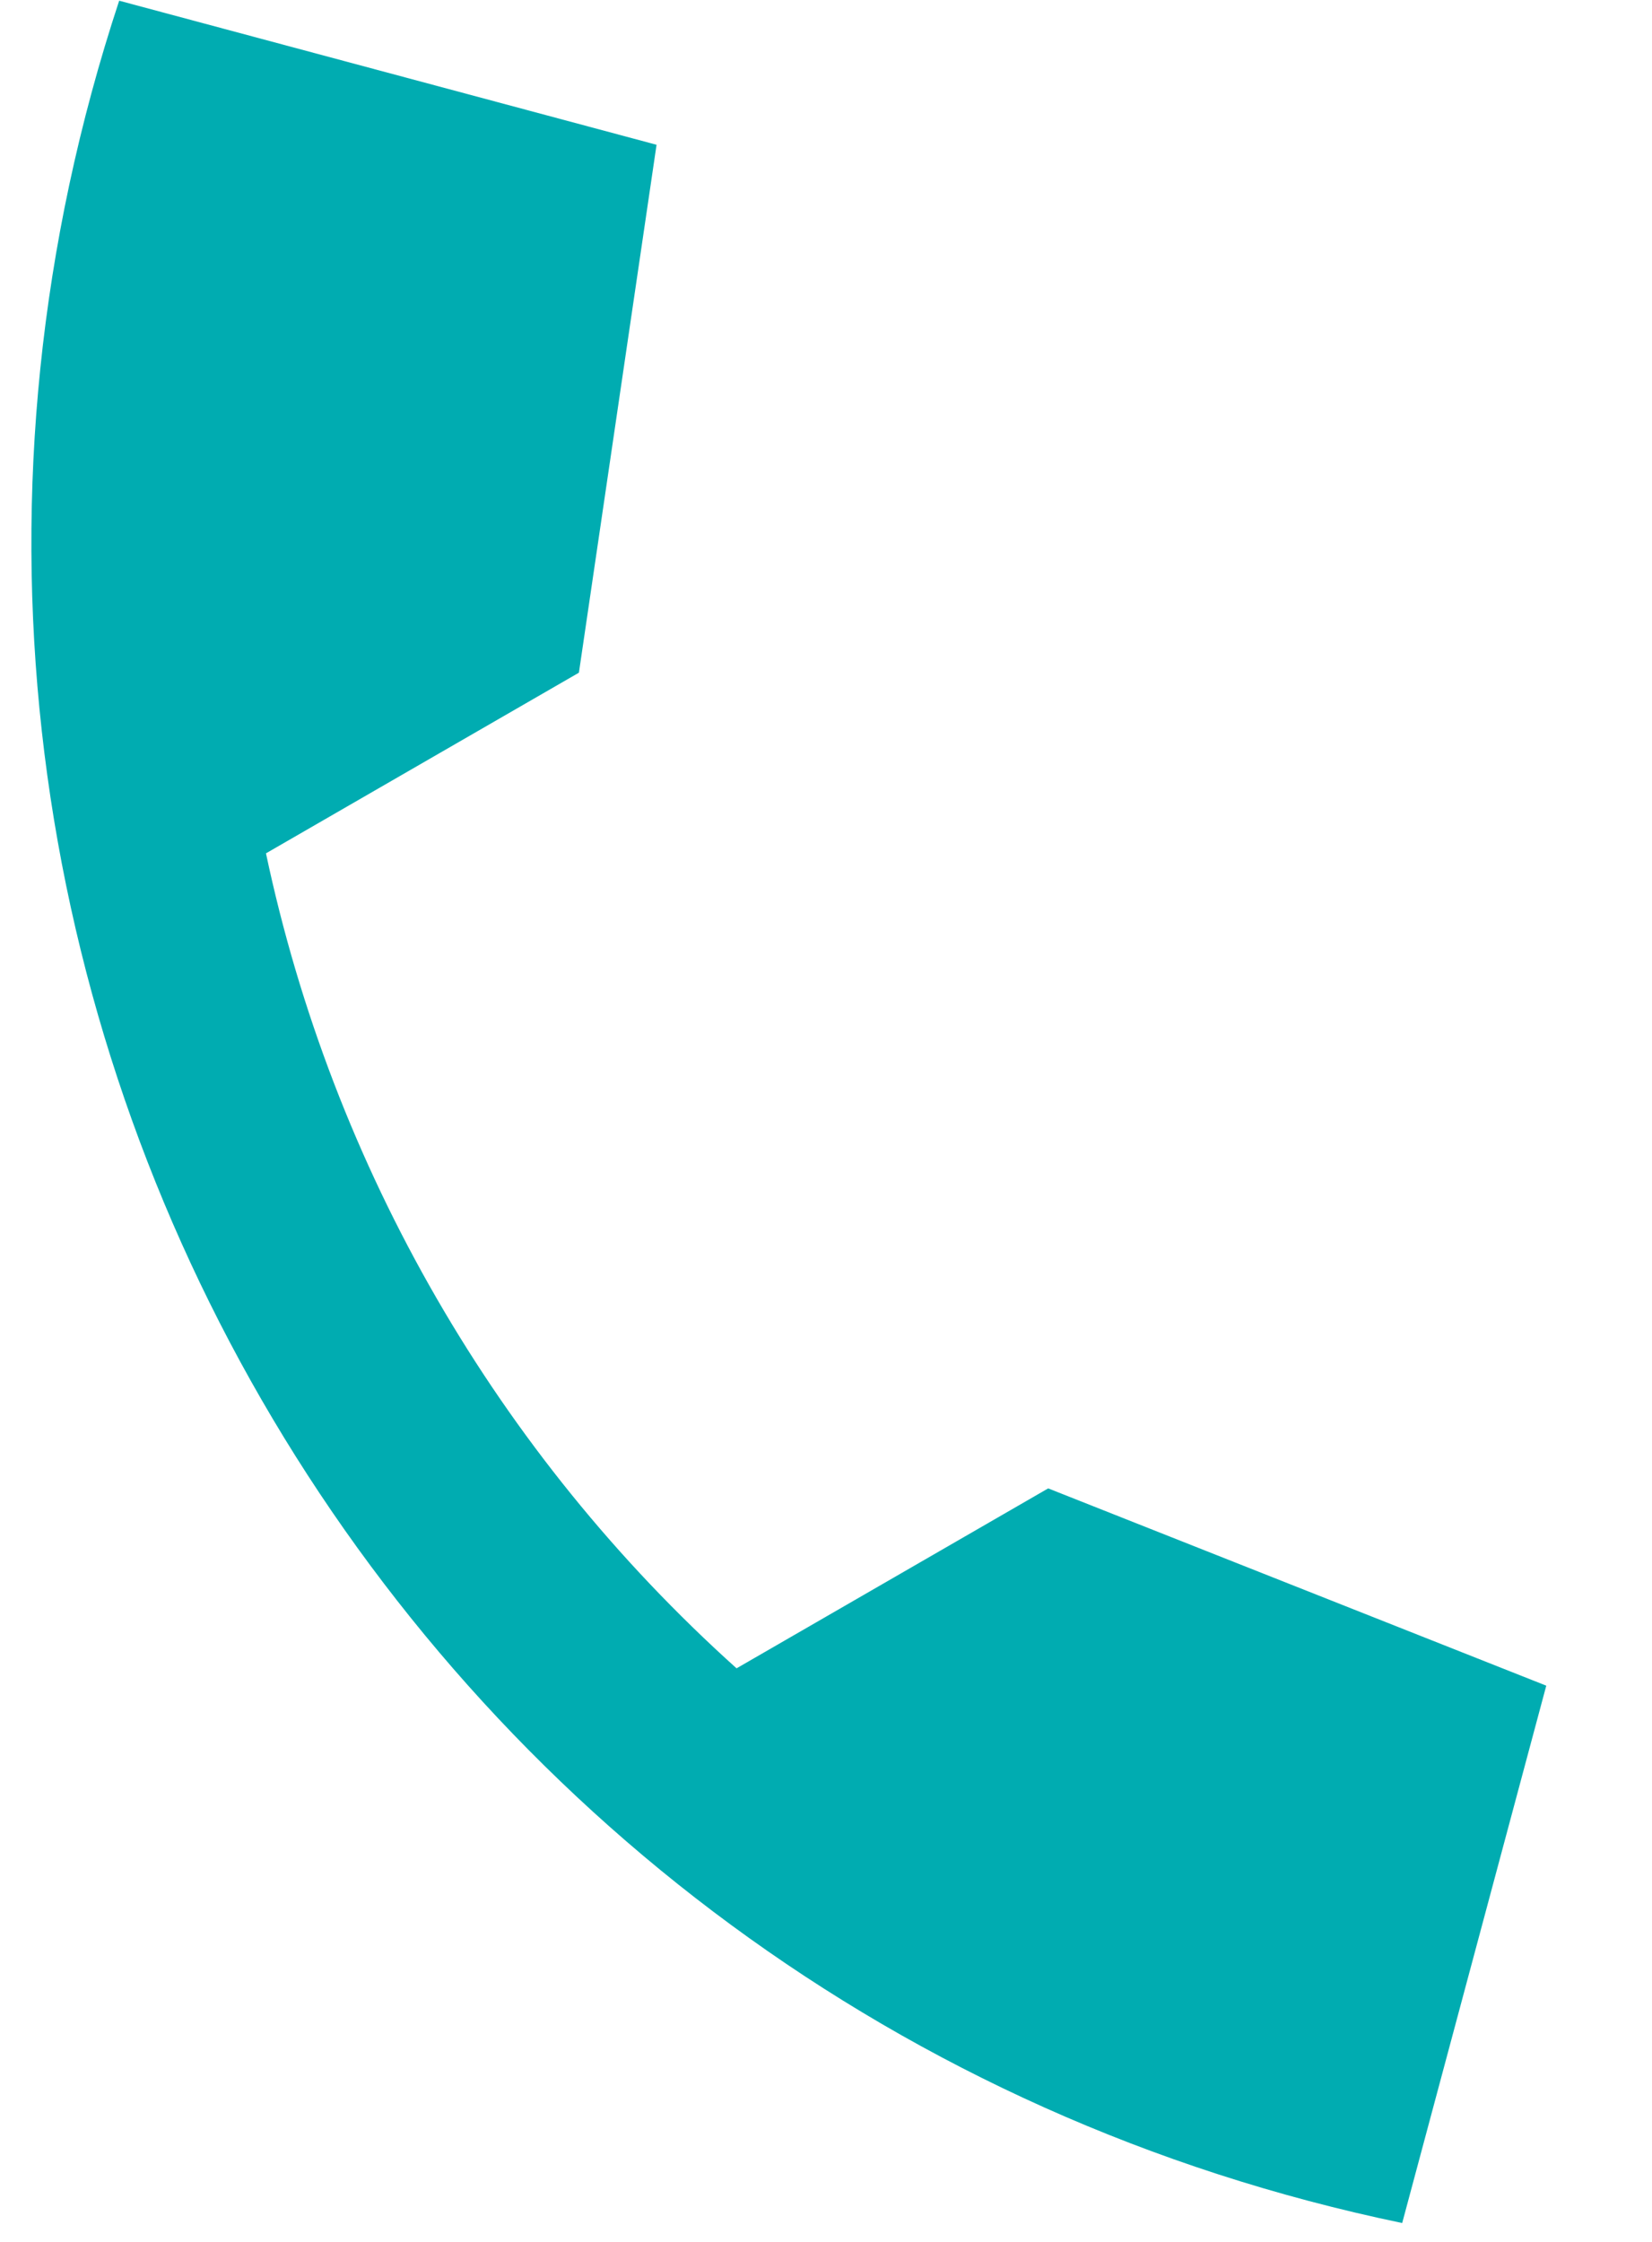 <svg width="14" height="19" viewBox="0 0 14 19" fill="none" xmlns="http://www.w3.org/2000/svg">
<path d="M13.104 14.286L8.883 12.614L6.242 14.139C4.215 12.317 2.819 9.899 2.254 7.232L4.906 5.701L5.564 1.227L1.01 0.006C-1.724 8.292 3.34 17.065 11.883 18.84L13.104 14.286Z" fill="#00ACB1"/>
</svg>
